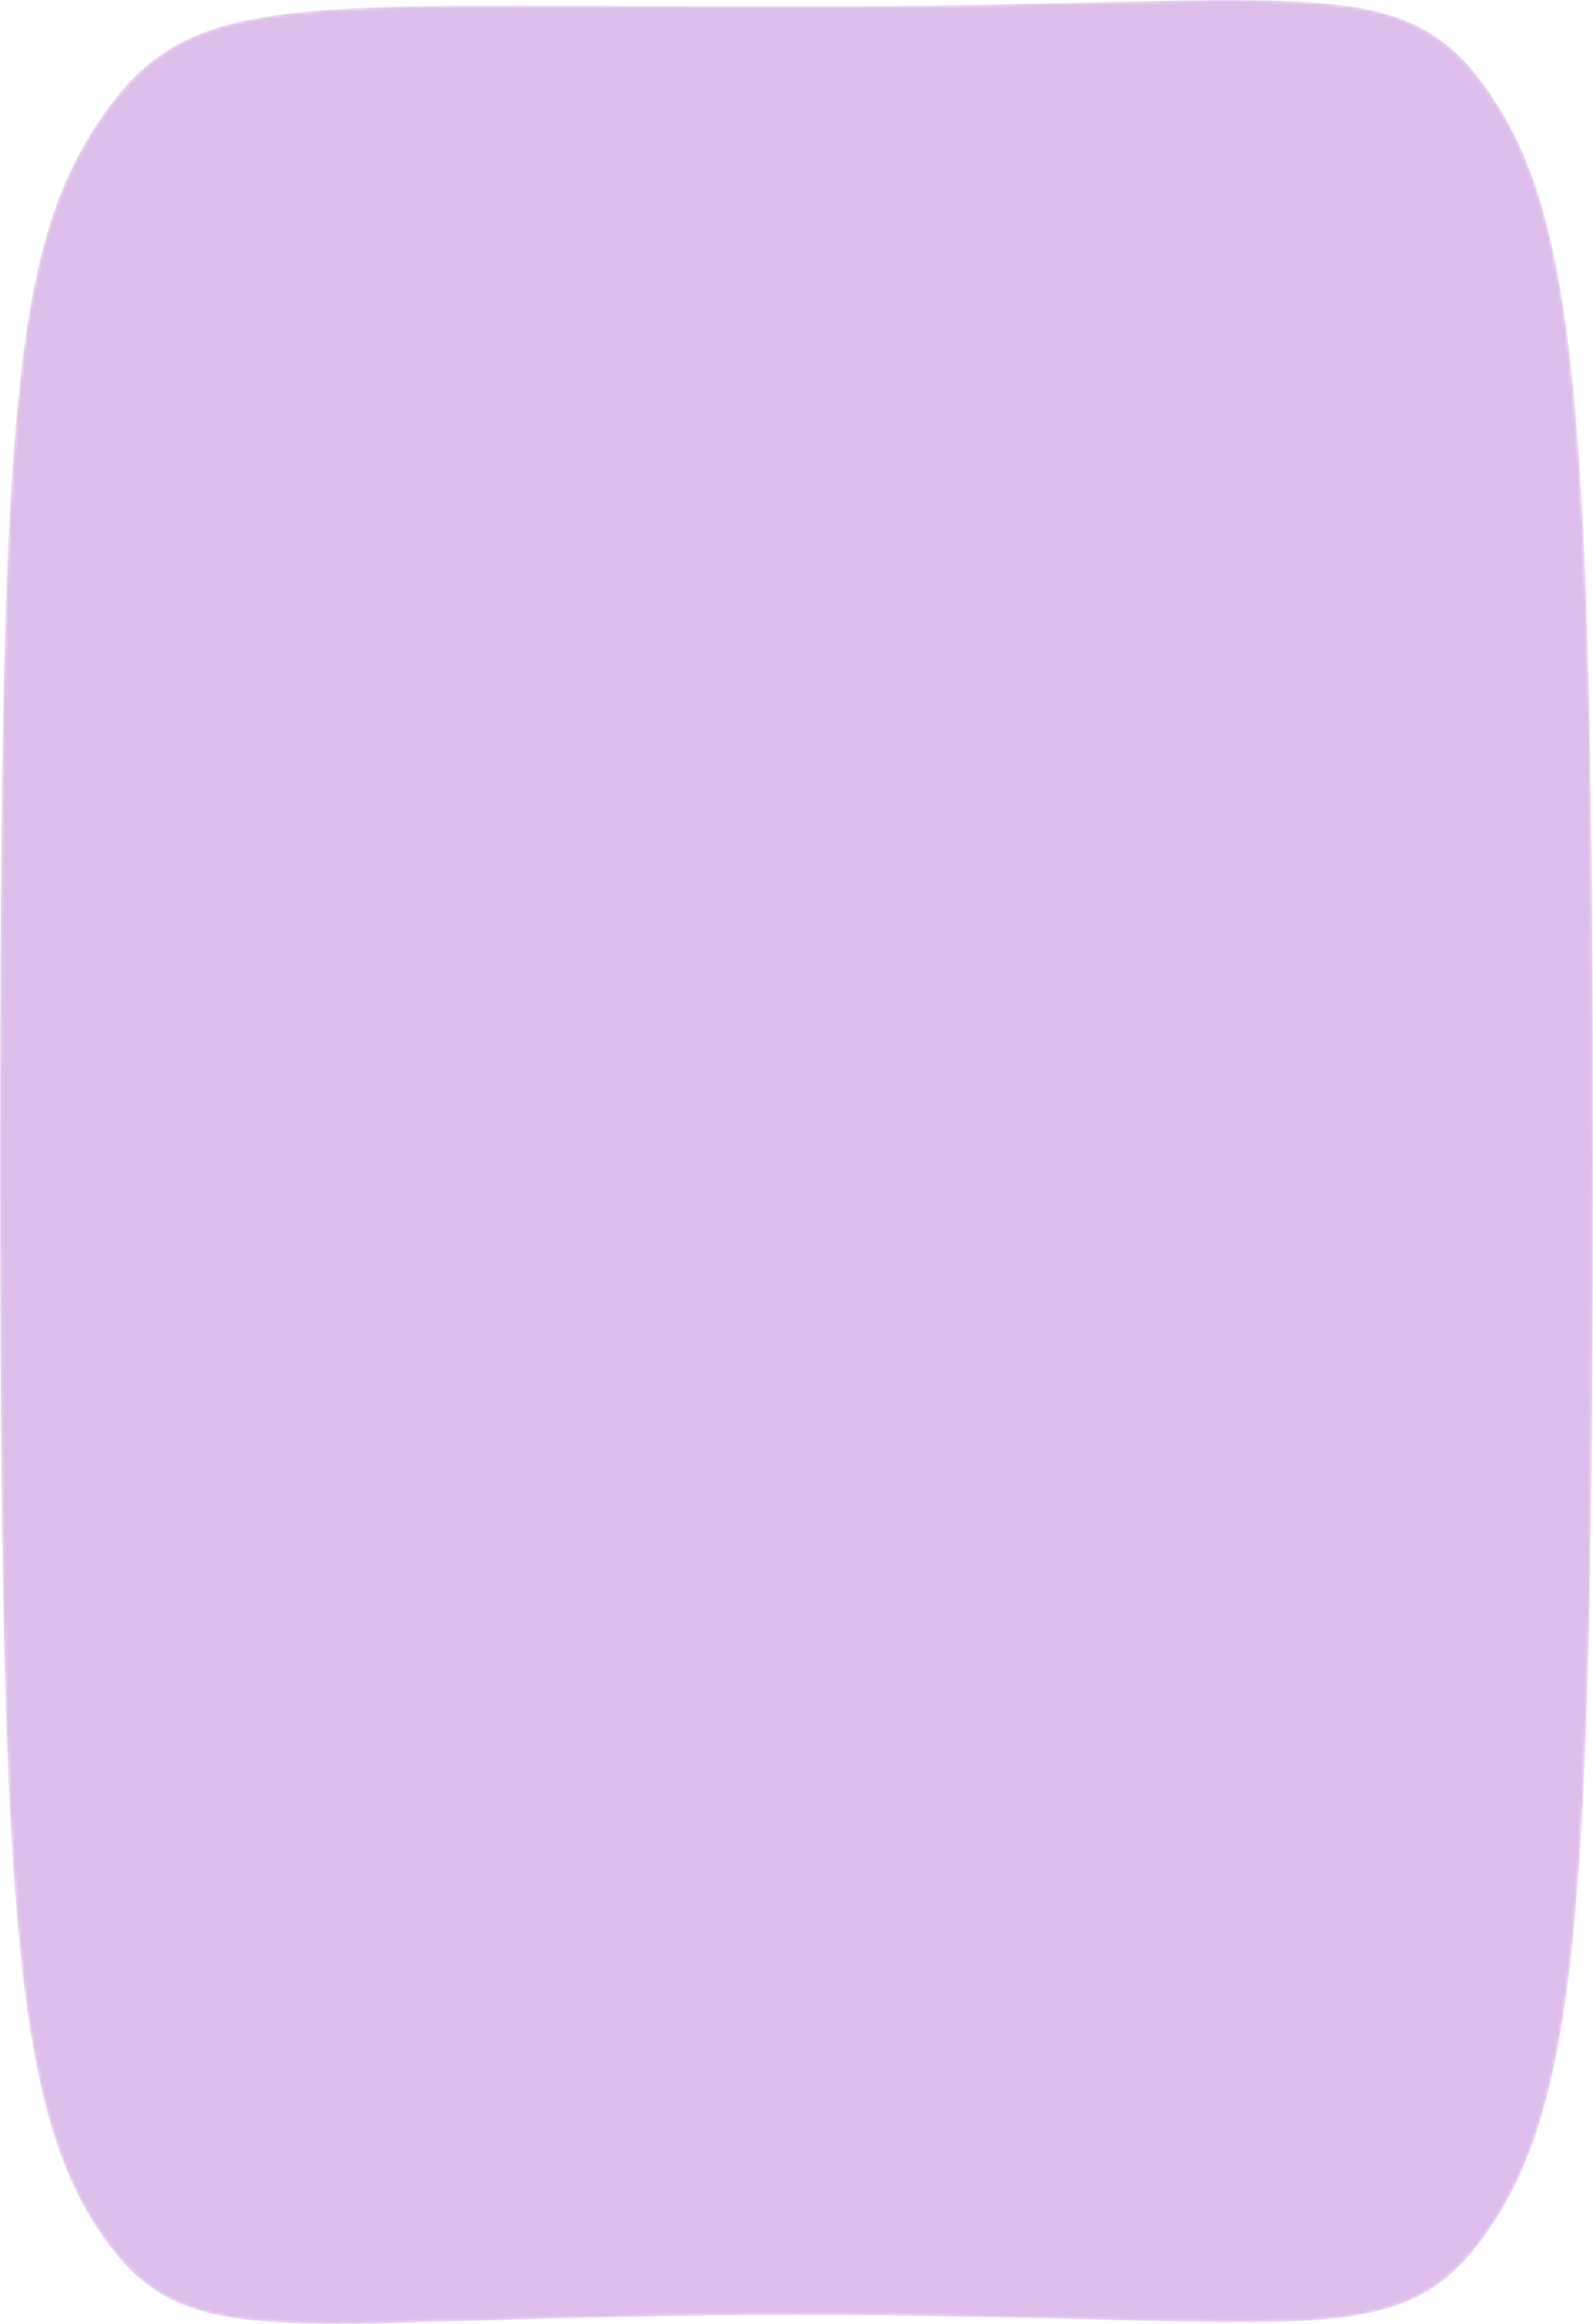 <?xml version="1.0" encoding="UTF-8"?> <svg xmlns="http://www.w3.org/2000/svg" width="480" height="700" viewBox="0 0 480 700" fill="none"><mask id="mask0_456_257" style="mask-type:alpha" maskUnits="userSpaceOnUse" x="0" y="0" width="480" height="700"><path d="M239.88 697.349C394.061 697.349 422.043 710.74 448.749 671.464C475.456 632.188 480 572.821 480 349.642C480 126.463 475.217 66.172 448.749 27.82C422.282 -10.532 394.061 1.935 239.88 1.935C85.7 1.935 57.35 -3.697 30.405 35.579C3.539 74.855 0 126.463 0 349.642C0 572.821 4.145 635.052 30.772 673.404C57.399 711.755 85.859 697.349 239.88 697.349Z" fill="#DEBFEC"></path></mask><g mask="url(#mask0_456_257)"><path d="M239.88 697.349C394.061 697.349 422.043 710.74 448.749 671.464C475.456 632.188 480 572.821 480 349.642C480 126.463 475.217 66.172 448.749 27.82C422.282 -10.532 394.061 1.935 239.88 1.935C85.7 1.935 57.35 -3.697 30.405 35.579C3.539 74.855 0 126.463 0 349.642C0 572.821 4.145 635.052 30.772 673.404C57.399 711.755 85.859 697.349 239.88 697.349Z" fill="#DEBFEC"></path></g></svg> 